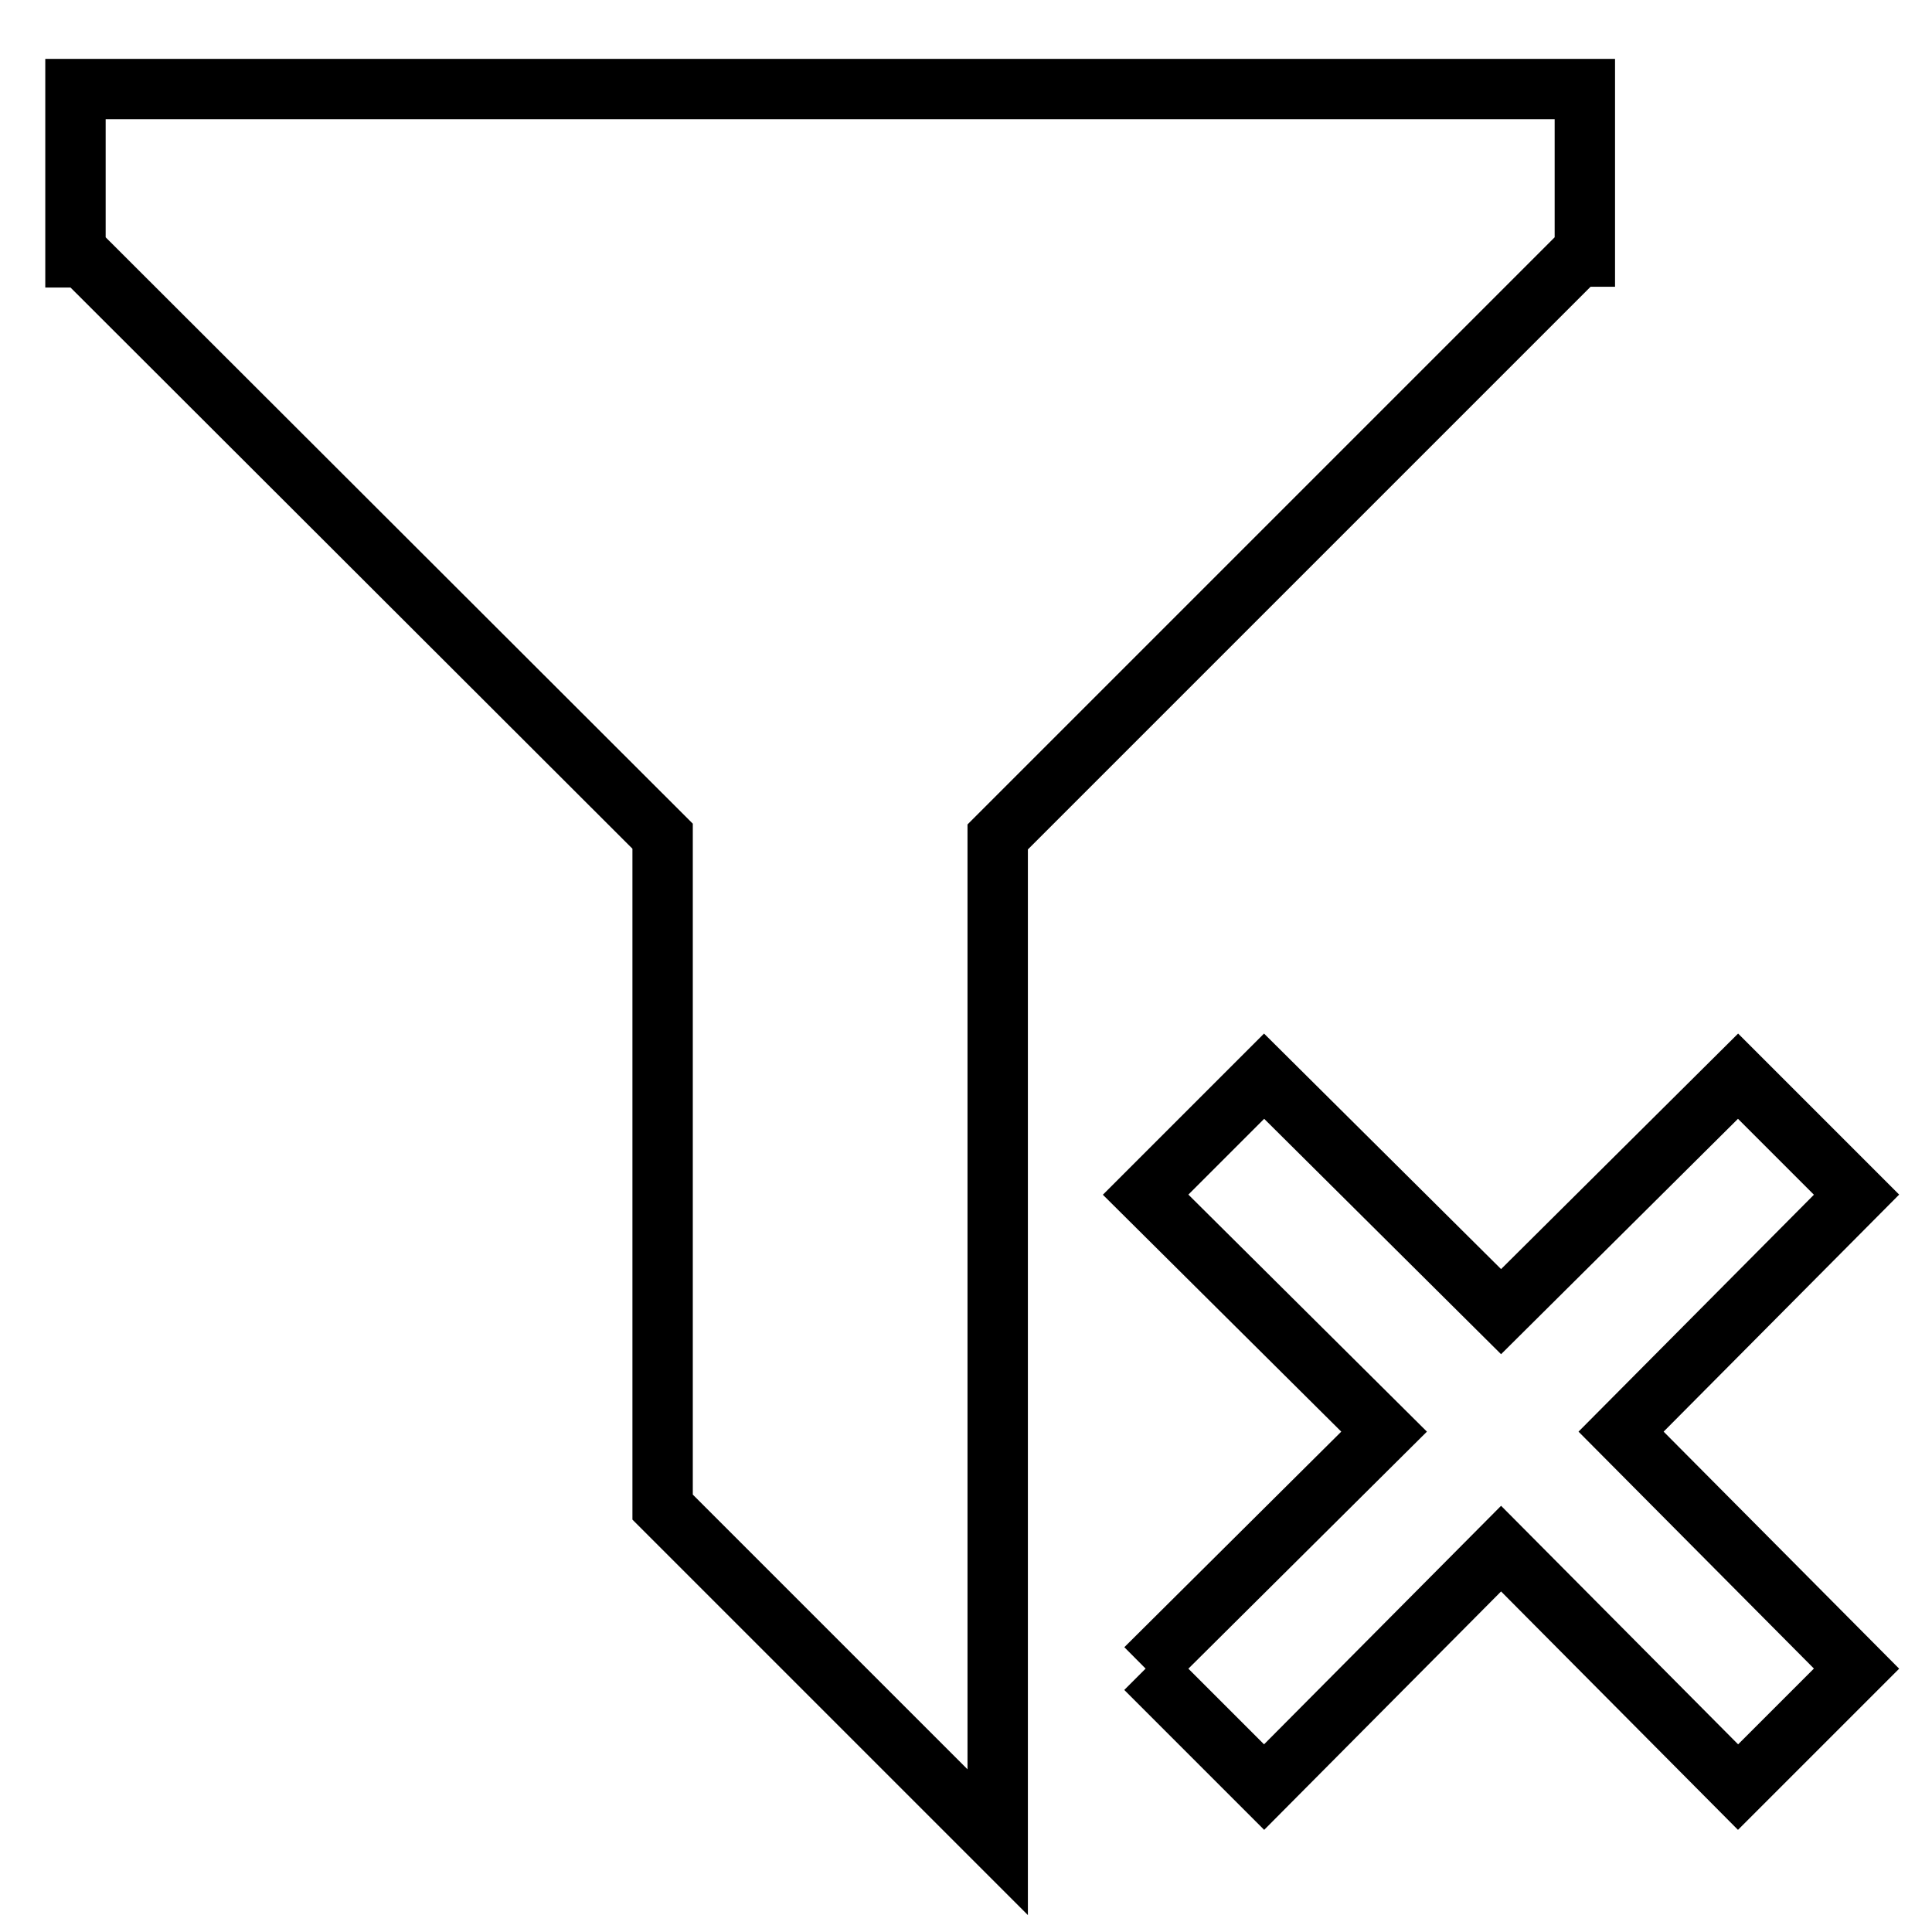 <?xml version="1.0" encoding="utf-8"?>
<!-- Svg Vector Icons : http://www.onlinewebfonts.com/icon -->
<!DOCTYPE svg PUBLIC "-//W3C//DTD SVG 1.1//EN" "http://www.w3.org/Graphics/SVG/1.1/DTD/svg11.dtd">
<svg version="1.1" xmlns="http://www.w3.org/2000/svg" xmlns:xlink="http://www.w3.org/1999/xlink" x="0px" y="0px" viewBox="0 0 256 256" enable-background="new 0 0 256 256" xml:space="preserve">
<g> <path stroke-width="8" fill-opacity="0" stroke="#000000"  d="M151.8,221.1l31.6-31.4l-31.6-31.4l15.7-15.7l31.4,31.2l31.4-31.2l15.7,15.7l-31.2,31.4l31.2,31.4 l-15.7,15.7l-31.4-31.6l-31.4,31.6L151.8,221.1 M10,11.8h200l0,0l0,0v22.2h-0.9l-76.9,76.9v133.2l-44.4-44.4v-88.9L11,34.1h-1V11.8 z"/></g>
</svg>